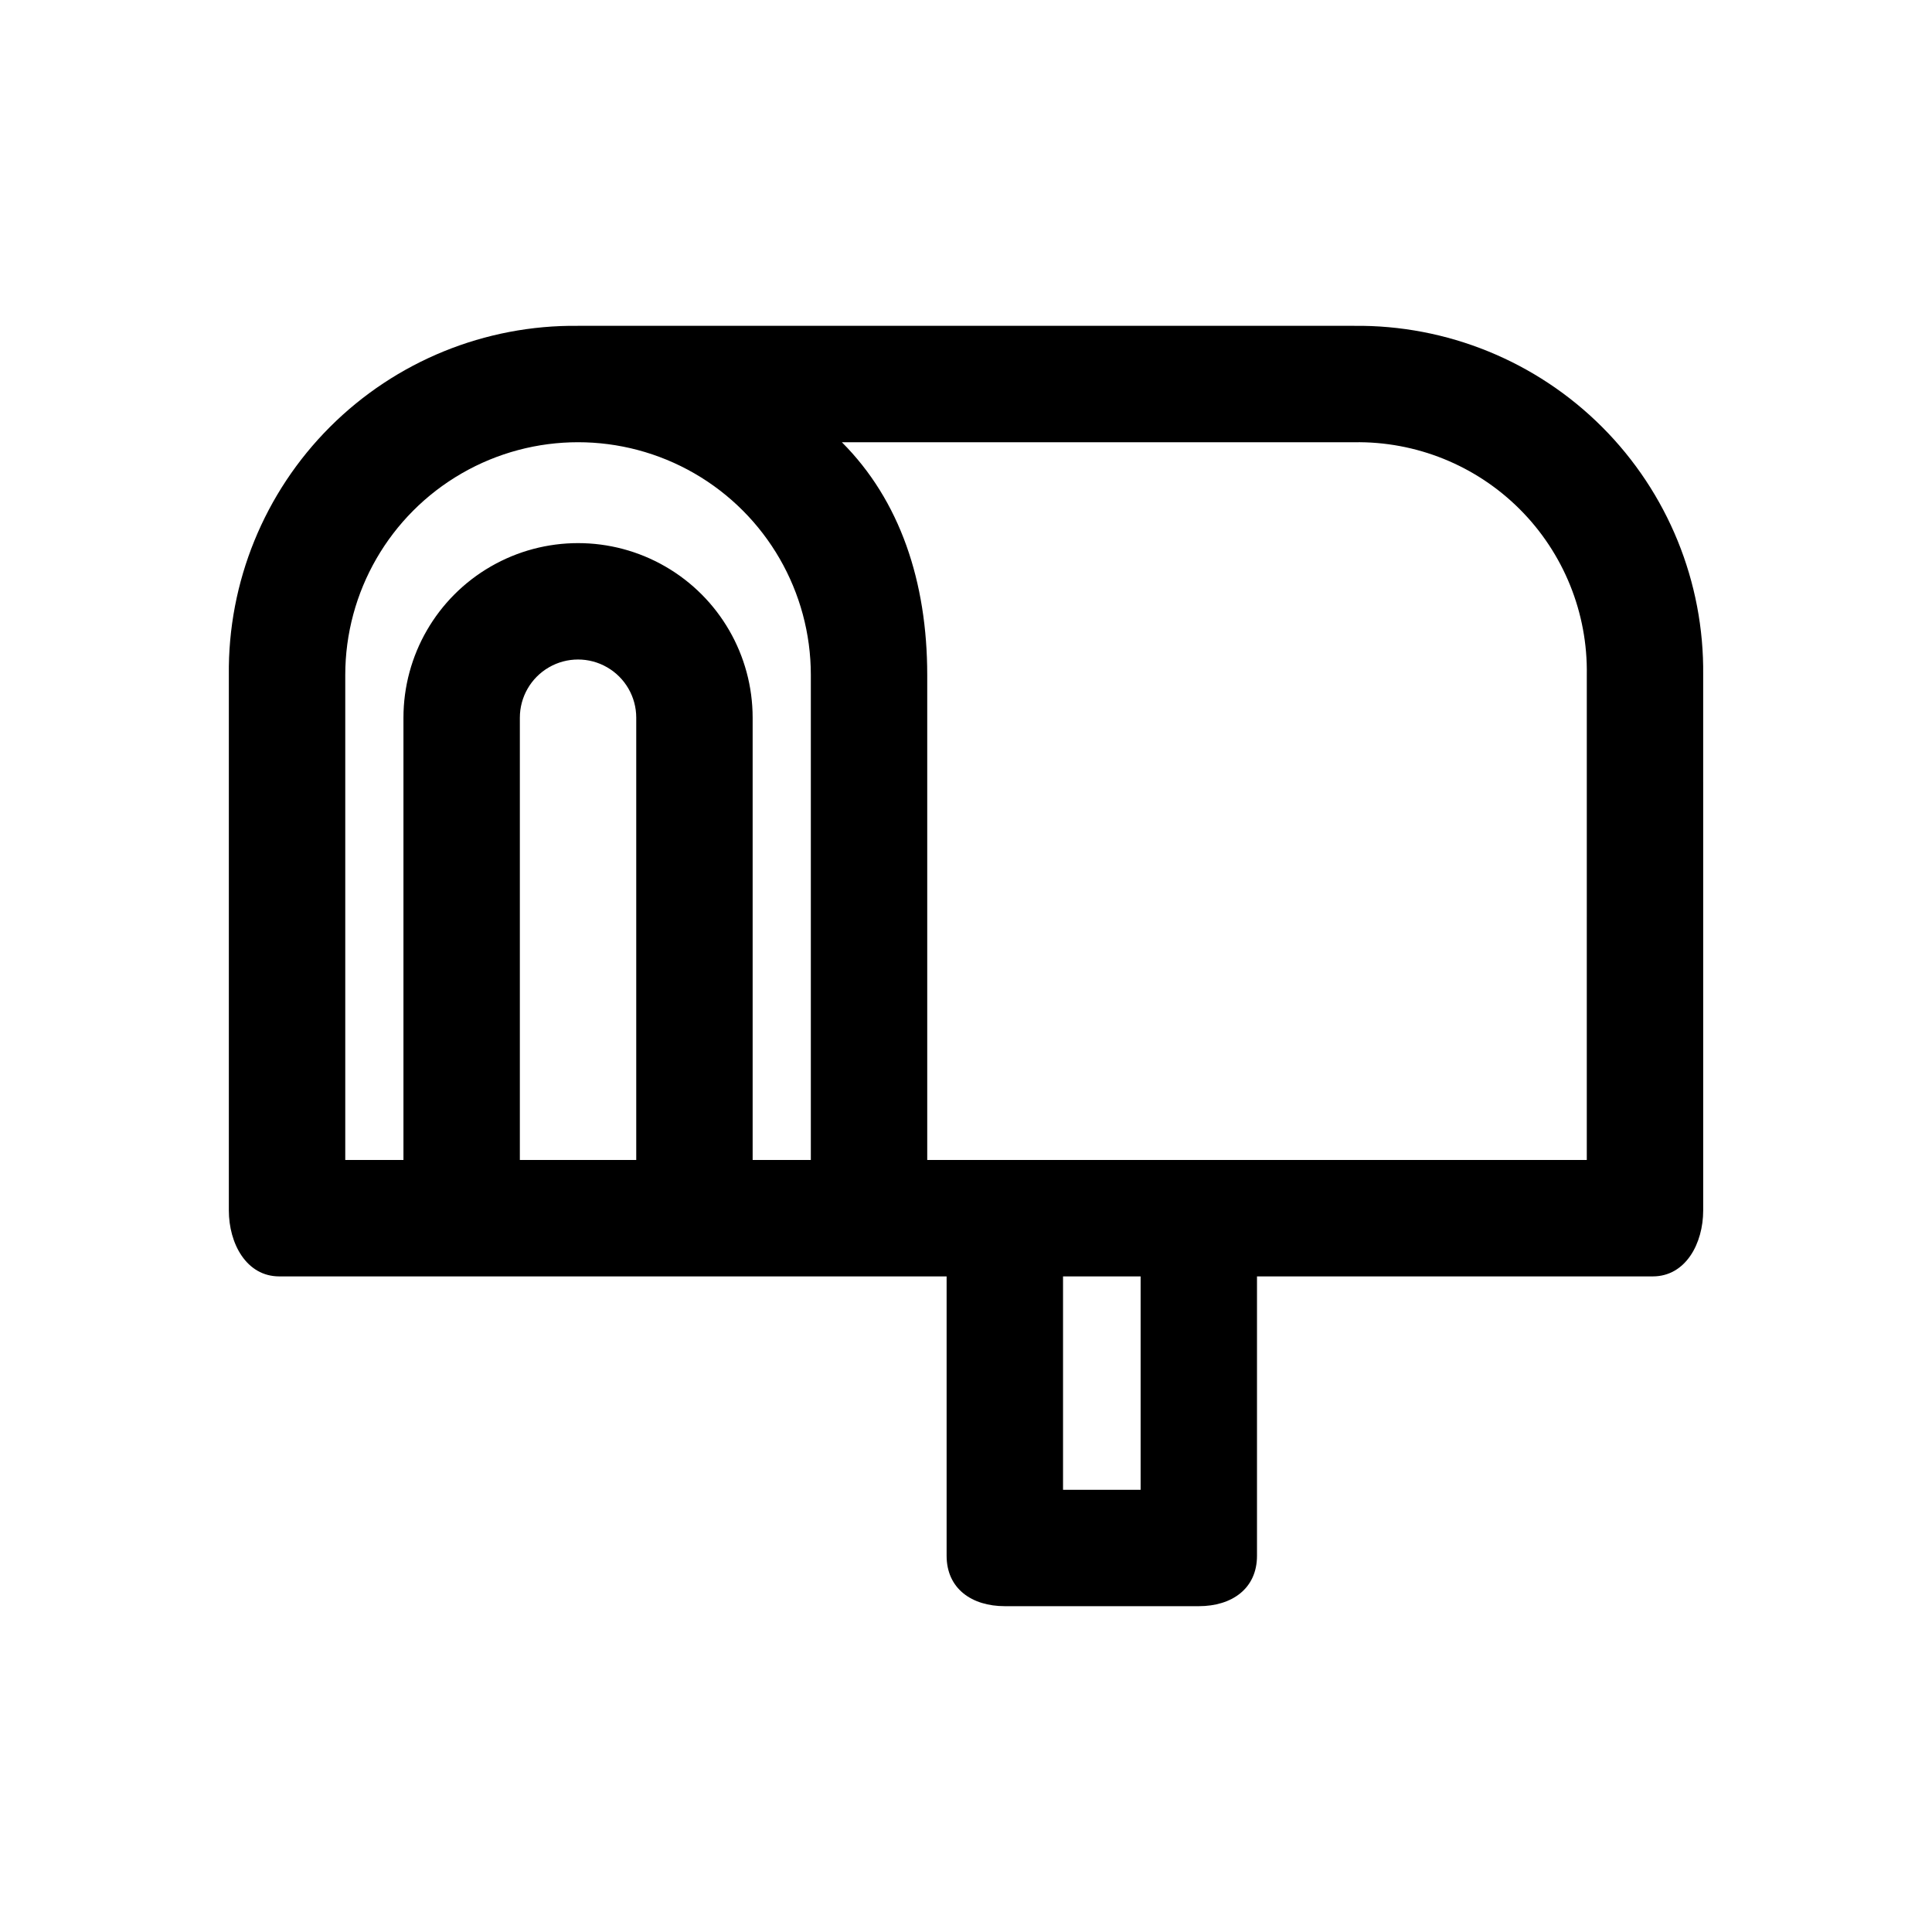 <?xml version="1.0" encoding="UTF-8"?>
<!-- The Best Svg Icon site in the world: iconSvg.co, Visit us! https://iconsvg.co -->
<svg fill="#000000" width="800px" height="800px" version="1.1" viewBox="144 144 512 512" xmlns="http://www.w3.org/2000/svg">
 <path d="m502.82 230.35h-205.64c-24.625-0.277-48.324 9.383-65.738 26.797-17.414 17.414-27.074 41.113-26.797 65.742v141.89c0 8.738 4.625 17.48 13.367 17.48h176.85v74.027c0 8.738 6.684 13.367 15.422 13.367h51.41c8.738 0 15.422-4.625 15.422-13.367v-74.027h104.88c8.738 0 13.367-8.738 13.367-17.48l-0.004-141.89c0.281-24.629-9.379-48.328-26.793-65.742-17.418-17.414-41.117-27.074-65.742-26.797zm-190.21 221.06h-30.844v-117.21c0-5.512 2.938-10.602 7.711-13.355 4.773-2.758 10.652-2.758 15.422 0 4.773 2.754 7.711 7.844 7.711 13.355zm46.27 0h-15.422v-117.21c0-16.531-8.82-31.805-23.137-40.07-14.312-8.266-31.949-8.266-46.266 0s-23.137 23.539-23.137 40.07v117.21h-15.422v-128.52c0-22.043 11.758-42.406 30.848-53.43 19.086-11.02 42.602-11.02 61.691 0 19.086 11.023 30.844 31.387 30.844 53.43zm87.395 87.398h-20.562v-56.551h20.562zm118.24-87.398h-174.79v-128.52c0-24.676-7.199-46.27-22.621-61.691h135.72c16.445-0.281 32.301 6.125 43.934 17.758 11.629 11.629 18.039 27.484 17.758 43.934z"/>
</svg>